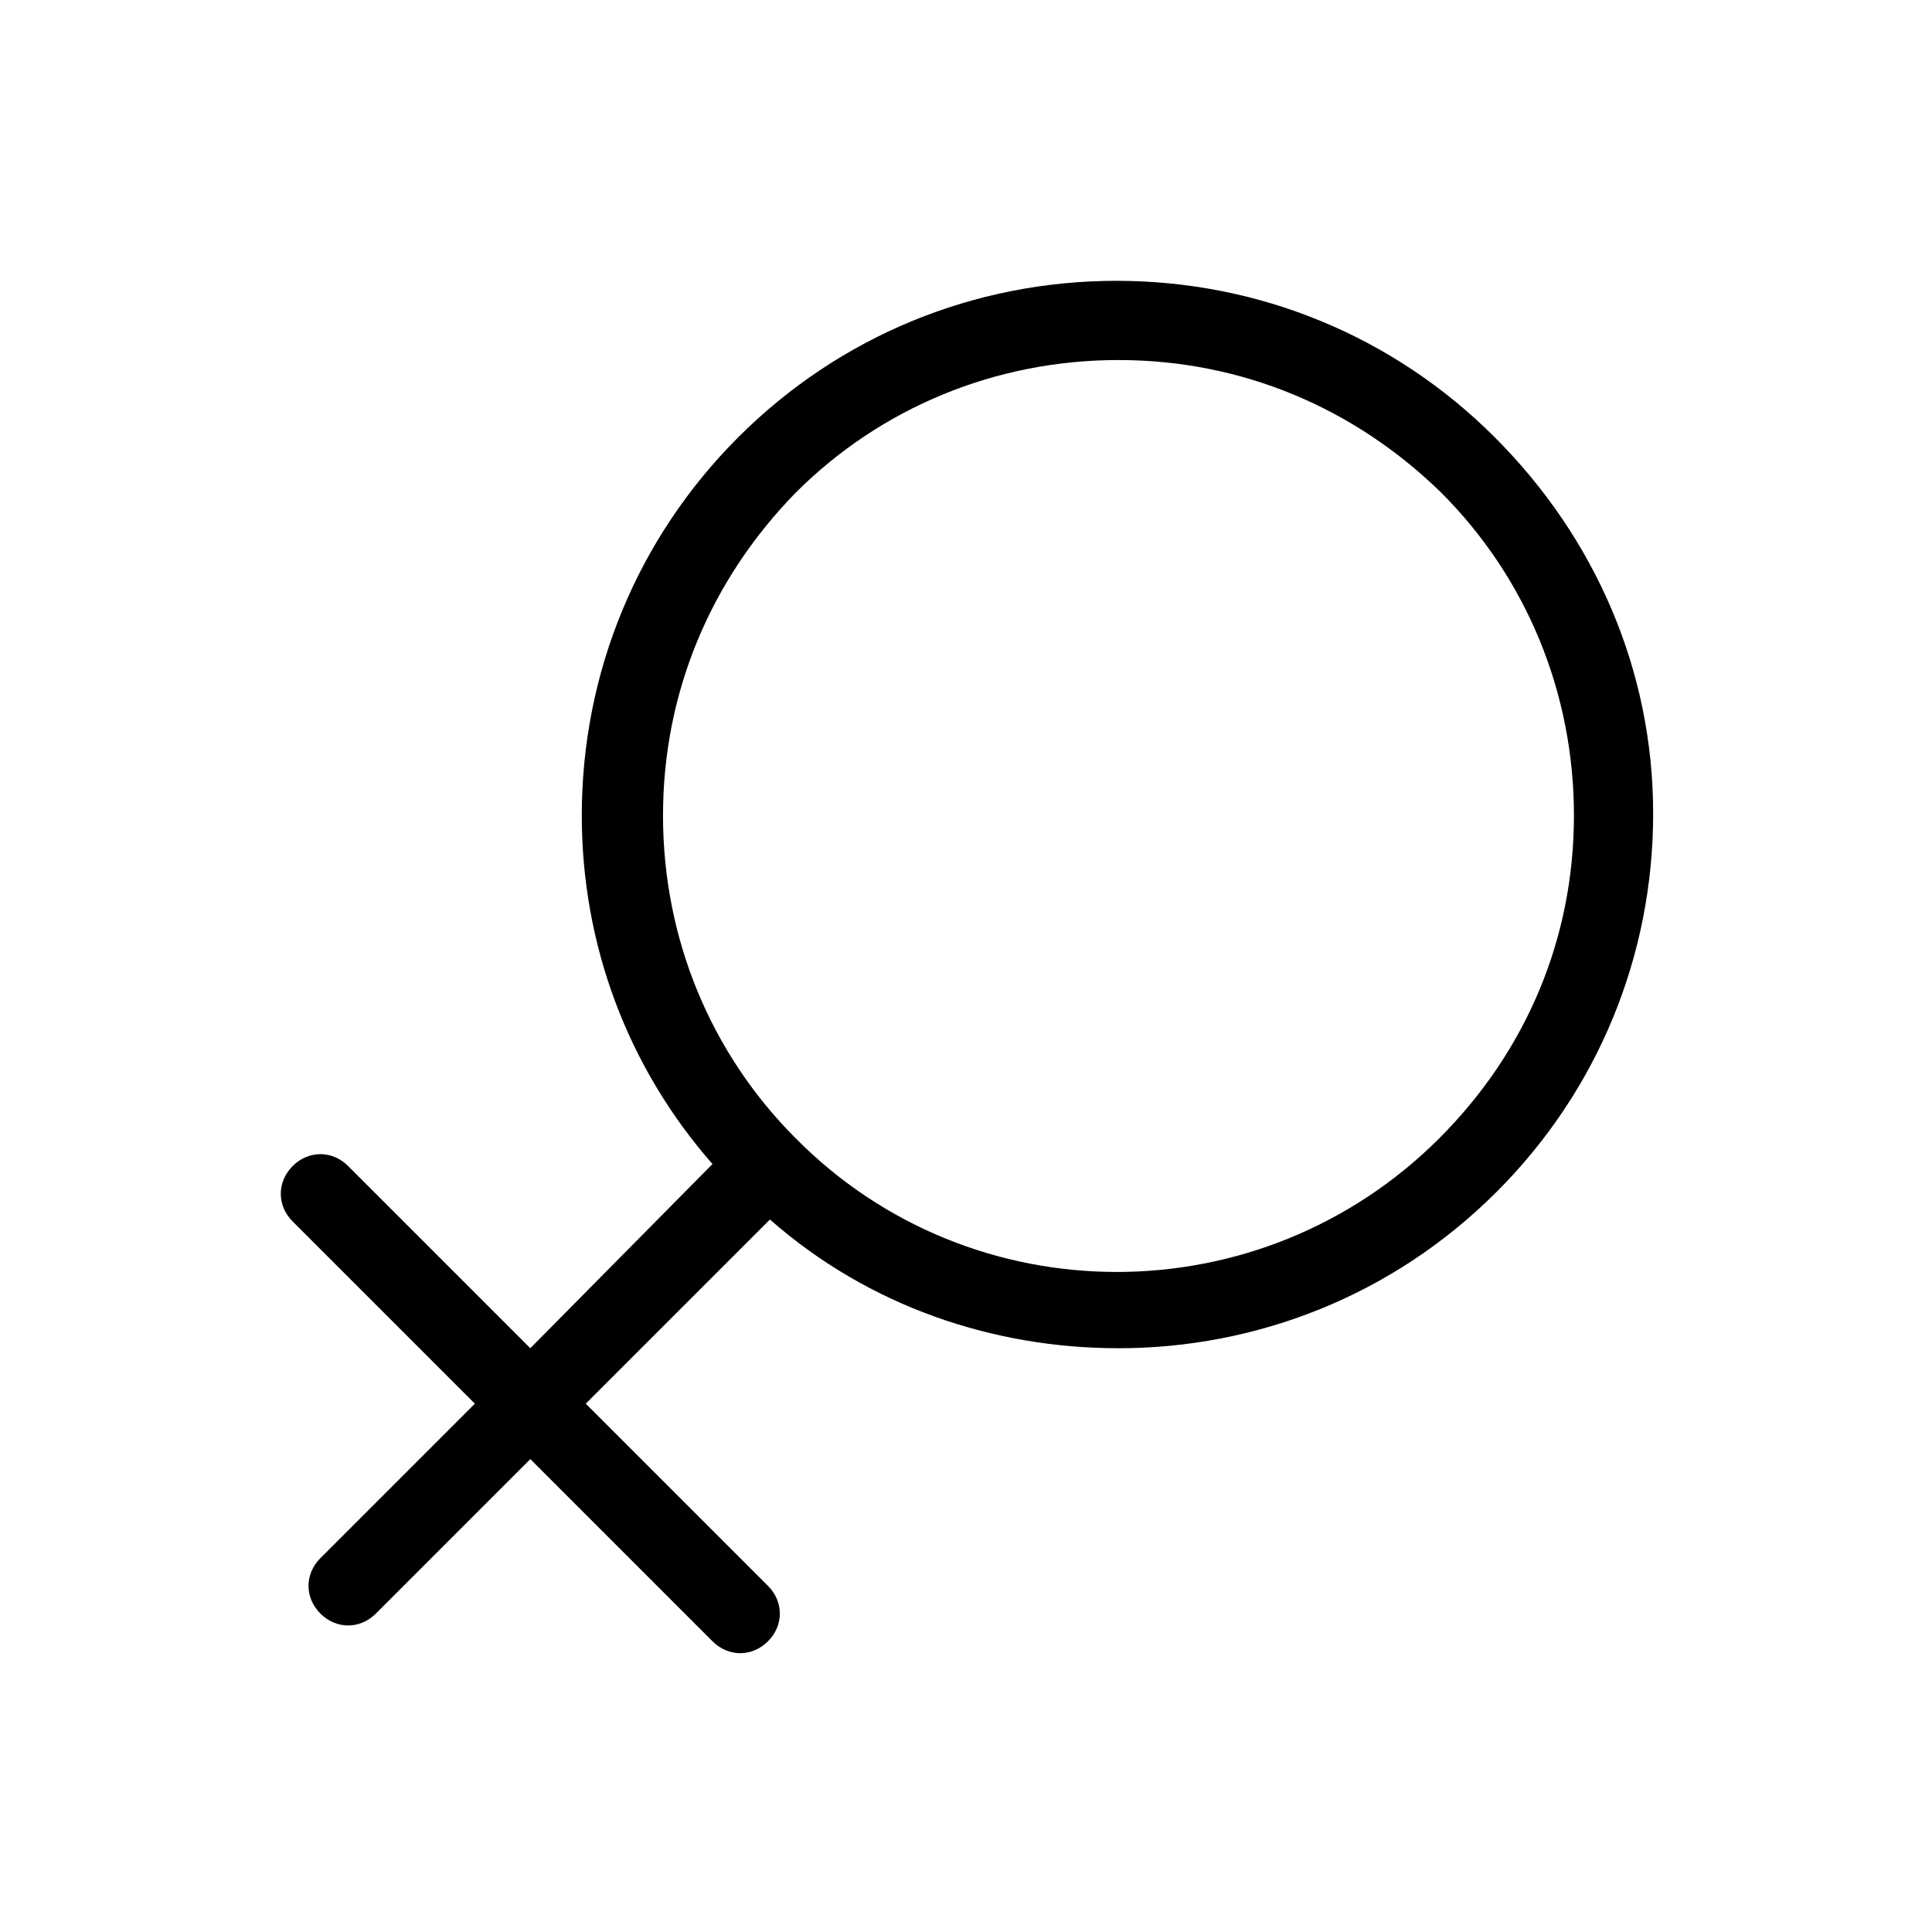 <?xml version="1.0" encoding="UTF-8"?>
<!-- Uploaded to: ICON Repo, www.iconrepo.com, Generator: ICON Repo Mixer Tools -->
<svg fill="#000000" width="800px" height="800px" version="1.1" viewBox="144 144 512 512" xmlns="http://www.w3.org/2000/svg">
 <path d="m540.12 259.88c-26.766-26.766-62.453-41.461-100.24-41.461-37.785 0-73.473 14.695-100.24 41.461s-41.461 62.453-41.461 100.24c0 34.113 12.07 66.648 34.637 92.363l-48.277 48.809-48.281-48.281c-4.199-4.199-10.496-4.199-14.695 0-4.199 4.199-4.199 10.496 0 14.695l48.281 48.281-40.934 40.934c-4.199 4.199-4.199 10.496 0 14.695 2.098 2.098 4.723 3.148 7.348 3.148s5.246-1.051 7.348-3.148l40.934-40.934 48.281 48.281c2.098 2.098 4.723 3.148 7.348 3.148s5.246-1.051 7.348-3.148c4.199-4.199 4.199-10.496 0-14.695l-48.281-48.281 48.805-48.805c26.238 23.09 59.301 34.113 92.363 34.113 36.211 0 72.422-13.645 100.24-41.461 26.766-26.766 41.461-62.453 41.461-100.24s-15.219-72.949-41.984-99.715zm-14.695 185.78c-47.23 47.23-123.85 47.23-170.56 0-22.566-22.566-35.16-53.004-35.16-85.543 0-32.539 12.594-62.453 35.16-85.543 22.566-22.566 53.004-35.16 85.543-35.16 32.539 0 62.453 12.594 85.543 35.16 22.566 22.566 35.16 53.004 35.16 85.543 0 32.539-12.598 62.453-35.688 85.543z"/>
</svg>